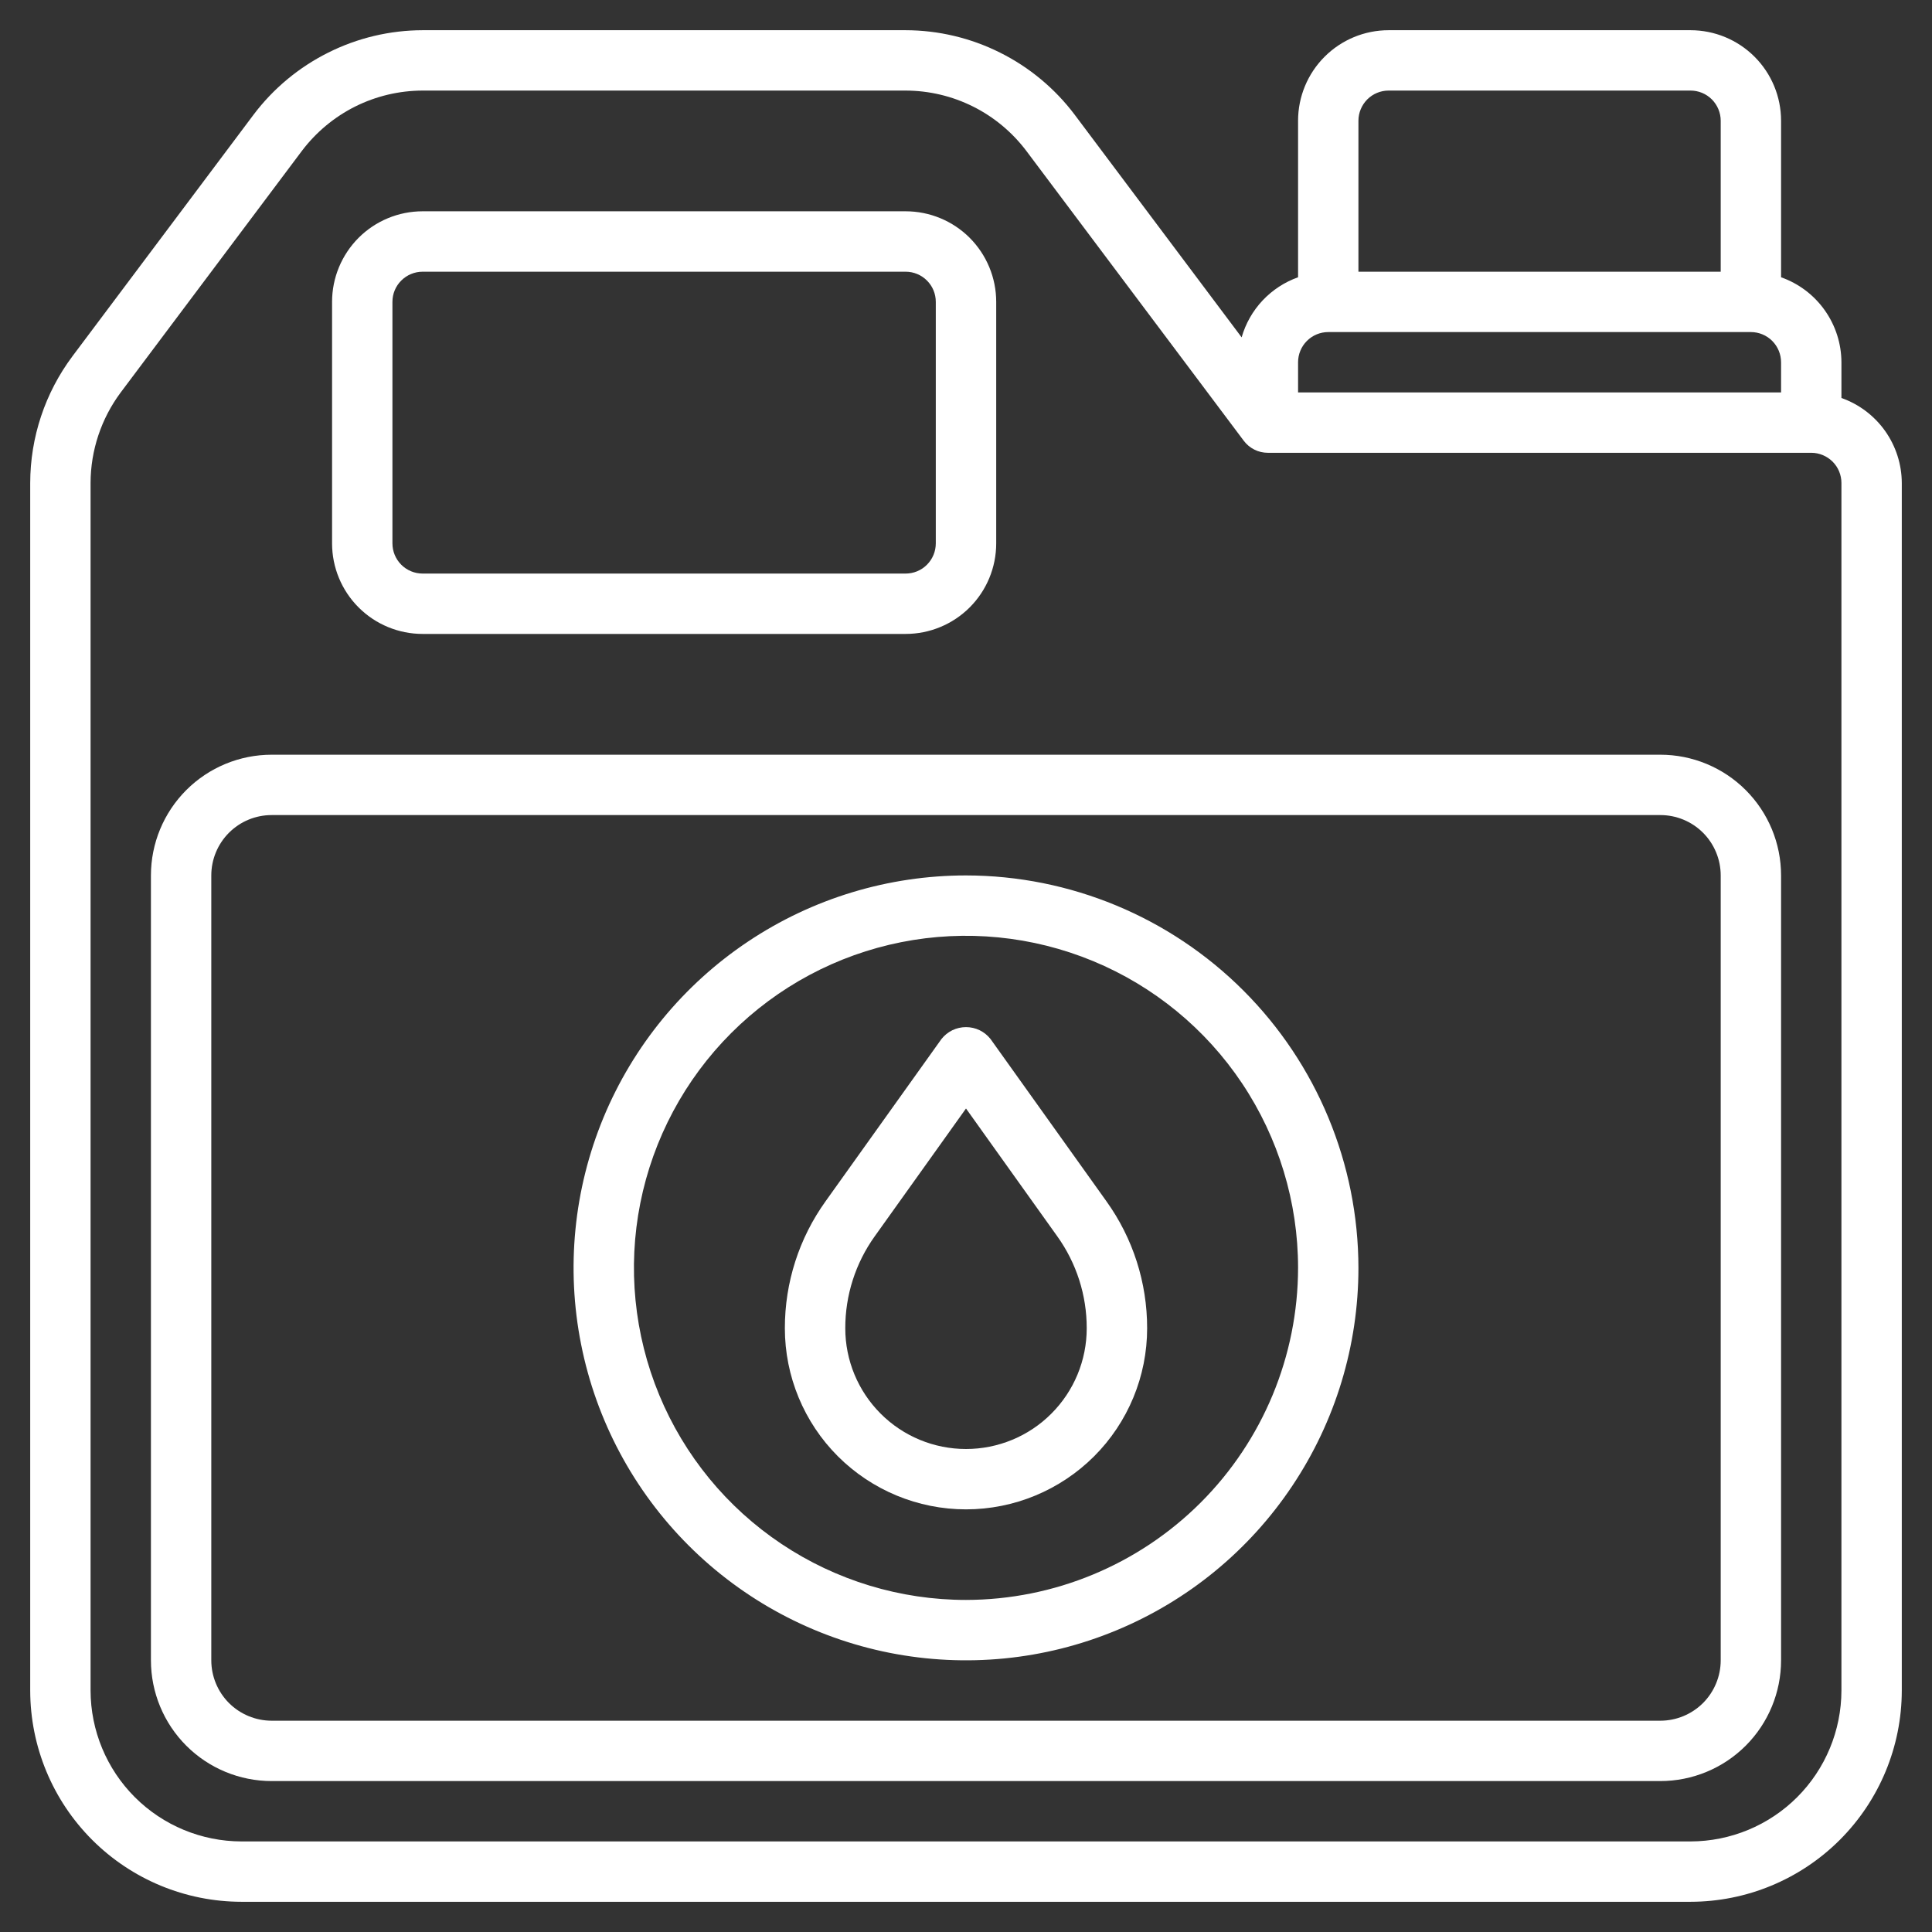 <svg width="33" height="33" viewBox="0 0 33 33" fill="none" xmlns="http://www.w3.org/2000/svg">
<rect x="0" y="0" width="33" height="33" fill="#333333" stroke="none"/>
<g clip-path="url(#clip0_48_122)">
<path d="M31.453 6.798V6.188C31.452 5.869 31.352 5.558 31.167 5.298C30.983 5.038 30.722 4.842 30.422 4.736V2.062C30.422 1.652 30.259 1.259 29.969 0.969C29.679 0.679 29.285 0.516 28.875 0.516H23.719C23.308 0.516 22.915 0.679 22.625 0.969C22.335 1.259 22.172 1.652 22.172 2.062V4.736C21.941 4.818 21.734 4.954 21.566 5.132C21.398 5.311 21.276 5.526 21.208 5.762L18.356 1.959C18.019 1.512 17.583 1.149 17.082 0.899C16.581 0.648 16.029 0.517 15.469 0.516H7.219C6.659 0.517 6.106 0.648 5.606 0.899C5.105 1.149 4.668 1.512 4.331 1.959L1.238 6.084C0.77 6.71 0.517 7.469 0.516 8.25V28.875C0.517 29.832 0.897 30.749 1.574 31.426C2.251 32.103 3.168 32.483 4.125 32.484H28.875C29.832 32.483 30.749 32.103 31.426 31.426C32.103 30.749 32.483 29.832 32.484 28.875V8.25C32.483 7.931 32.383 7.621 32.199 7.361C32.014 7.101 31.754 6.904 31.453 6.798ZM23.719 1.547H28.875C29.012 1.547 29.143 1.601 29.24 1.698C29.336 1.795 29.391 1.926 29.391 2.062V4.641H23.203V2.062C23.203 1.926 23.258 1.795 23.354 1.698C23.451 1.601 23.582 1.547 23.719 1.547ZM22.688 5.672H29.906C30.043 5.672 30.174 5.726 30.271 5.823C30.367 5.92 30.422 6.051 30.422 6.188V6.703H22.172V6.188C22.172 6.051 22.226 5.92 22.323 5.823C22.42 5.726 22.551 5.672 22.688 5.672ZM31.453 28.875C31.452 29.558 31.18 30.214 30.697 30.697C30.214 31.18 29.558 31.452 28.875 31.453H4.125C3.441 31.452 2.786 31.18 2.303 30.697C1.82 30.214 1.548 29.558 1.547 28.875V8.25C1.548 7.692 1.729 7.15 2.062 6.703L5.156 2.578C5.397 2.259 5.709 1.999 6.066 1.82C6.424 1.641 6.819 1.548 7.219 1.547H15.469C15.869 1.548 16.263 1.641 16.621 1.82C16.979 1.999 17.29 2.259 17.531 2.578L21.244 7.528C21.292 7.592 21.354 7.644 21.426 7.68C21.497 7.716 21.576 7.734 21.656 7.734H30.938C31.074 7.734 31.205 7.789 31.302 7.885C31.399 7.982 31.453 8.113 31.453 8.25V28.875Z" fill="white"/>
<path d="M7.219 10.828H15.469C15.879 10.828 16.273 10.665 16.563 10.375C16.853 10.085 17.016 9.692 17.016 9.281V5.156C17.016 4.746 16.853 4.353 16.563 4.062C16.273 3.772 15.879 3.609 15.469 3.609H7.219C6.808 3.609 6.415 3.772 6.125 4.062C5.835 4.353 5.672 4.746 5.672 5.156V9.281C5.672 9.692 5.835 10.085 6.125 10.375C6.415 10.665 6.808 10.828 7.219 10.828ZM6.703 5.156C6.703 5.019 6.757 4.888 6.854 4.792C6.951 4.695 7.082 4.641 7.219 4.641H15.469C15.605 4.641 15.737 4.695 15.833 4.792C15.93 4.888 15.984 5.019 15.984 5.156V9.281C15.984 9.418 15.93 9.549 15.833 9.646C15.737 9.743 15.605 9.797 15.469 9.797H7.219C7.082 9.797 6.951 9.743 6.854 9.646C6.757 9.549 6.703 9.418 6.703 9.281V5.156Z" fill="white"/>
<path d="M28.359 12.891H4.641C4.094 12.891 3.569 13.108 3.182 13.495C2.795 13.882 2.578 14.406 2.578 14.953V28.359C2.578 28.906 2.795 29.431 3.182 29.818C3.569 30.205 4.094 30.422 4.641 30.422H28.359C28.906 30.422 29.431 30.205 29.818 29.818C30.205 29.431 30.422 28.906 30.422 28.359V14.953C30.422 14.406 30.205 13.882 29.818 13.495C29.431 13.108 28.906 12.891 28.359 12.891ZM29.391 28.359C29.391 28.633 29.282 28.895 29.089 29.089C28.895 29.282 28.633 29.391 28.359 29.391H4.641C4.367 29.391 4.105 29.282 3.911 29.089C3.718 28.895 3.609 28.633 3.609 28.359V14.953C3.609 14.68 3.718 14.417 3.911 14.224C4.105 14.03 4.367 13.922 4.641 13.922H28.359C28.633 13.922 28.895 14.03 29.089 14.224C29.282 14.417 29.391 14.68 29.391 14.953V28.359Z" fill="white"/>
<path d="M16.5 14.953C15.174 14.953 13.878 15.346 12.776 16.083C11.674 16.819 10.815 17.866 10.307 19.091C9.8 20.316 9.667 21.664 9.926 22.964C10.184 24.264 10.823 25.459 11.76 26.396C12.698 27.334 13.892 27.972 15.192 28.231C16.493 28.489 17.84 28.357 19.065 27.849C20.29 27.342 21.337 26.483 22.073 25.38C22.81 24.278 23.203 22.982 23.203 21.656C23.201 19.879 22.494 18.175 21.238 16.919C19.981 15.662 18.277 14.955 16.5 14.953ZM16.5 27.328C15.378 27.328 14.282 26.995 13.349 26.372C12.416 25.749 11.689 24.863 11.26 23.827C10.831 22.79 10.718 21.65 10.937 20.55C11.156 19.45 11.696 18.439 12.489 17.646C13.283 16.852 14.293 16.312 15.393 16.093C16.494 15.874 17.634 15.987 18.671 16.416C19.707 16.845 20.593 17.572 21.216 18.505C21.839 19.438 22.172 20.535 22.172 21.656C22.17 23.16 21.572 24.602 20.509 25.665C19.445 26.728 18.004 27.326 16.5 27.328Z" fill="white"/>
<path d="M16.919 17.747C16.869 17.684 16.806 17.633 16.733 17.597C16.66 17.562 16.581 17.544 16.5 17.544C16.419 17.544 16.34 17.562 16.267 17.597C16.194 17.633 16.131 17.684 16.081 17.747L14.102 20.518C13.648 21.15 13.405 21.909 13.406 22.688C13.406 23.508 13.732 24.295 14.312 24.875C14.893 25.455 15.68 25.781 16.5 25.781C17.32 25.781 18.107 25.455 18.688 24.875C19.268 24.295 19.594 23.508 19.594 22.688C19.595 21.909 19.352 21.15 18.898 20.518L16.919 17.747ZM16.5 24.75C15.953 24.75 15.428 24.533 15.042 24.146C14.655 23.759 14.438 23.235 14.438 22.688C14.437 22.124 14.613 21.575 14.941 21.117L16.5 18.934L18.059 21.117C18.387 21.575 18.563 22.124 18.562 22.688C18.562 23.235 18.345 23.759 17.958 24.146C17.572 24.533 17.047 24.75 16.5 24.75Z" fill="white"/>
</g>
<defs>
<clipPath id="clip0_48_122">
<rect width="33" height="33" fill="white"/>
</clipPath>
</defs>
</svg>
